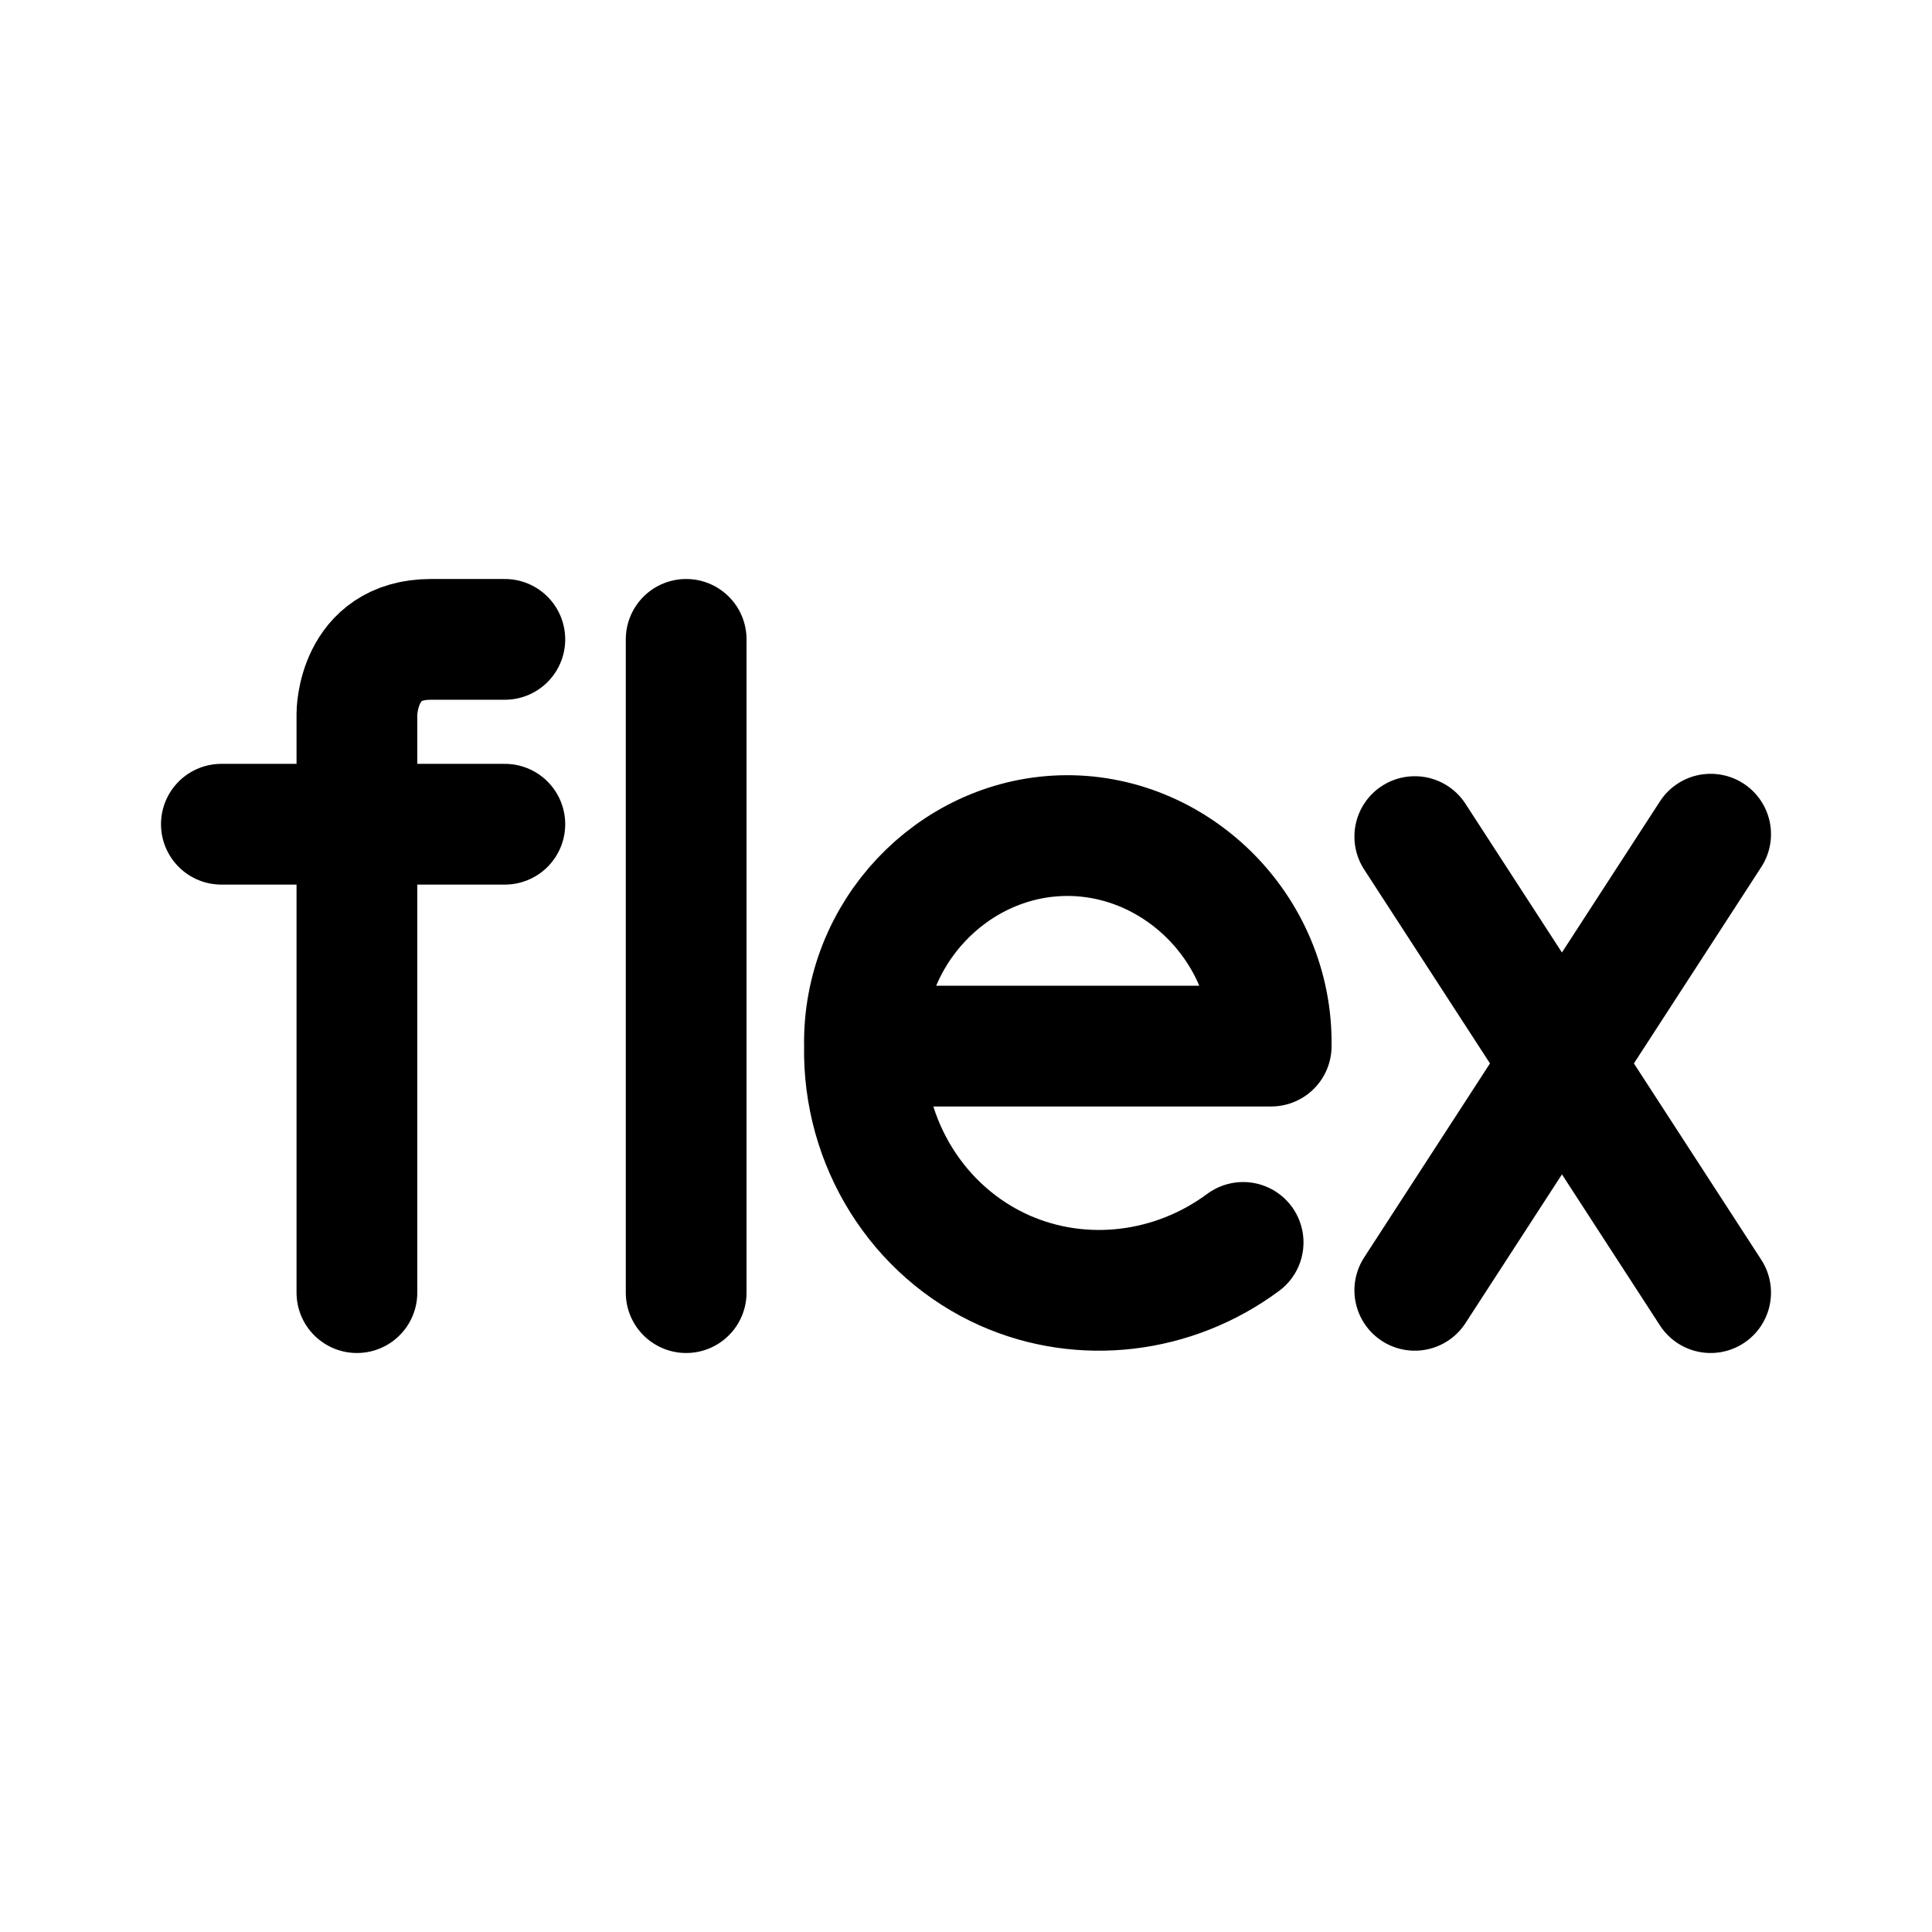 <?xml version="1.0" encoding="utf-8"?><!-- Uploaded to: SVG Repo, www.svgrepo.com, Generator: SVG Repo Mixer Tools -->
<svg width="800px" height="800px" viewBox="0 0 192 192" xmlns="http://www.w3.org/2000/svg" id="Layer_1"><defs><style>.cls-3{fill:none;stroke:#000000;stroke-linecap:round;stroke-width:12px;stroke-linejoin:round}</style></defs><path d="M0 0h192v192H0z" style="fill:none"/><path d="M35.47 128.46V70.92s0-7.38 7.35-7.38h7.35" class="cls-3"/><path d="M22 81.91h28.17m18.02-18.37v64.92" style="stroke-miterlimit:10;fill:none;stroke:#000000;stroke-linecap:round;stroke-width:12px"/><path d="M91 103.96h35.33c.19-11.77-9.62-21.29-20.91-20.91-10.78.37-19.71 9.67-19.51 20.91-.19 9.66 5.34 18.48 13.94 22.3 7.71 3.42 16.78 2.33 23.69-2.79m17.06-40.33 29.4 45.32m0-45.56-29.4 45.33" class="cls-3"/></svg>